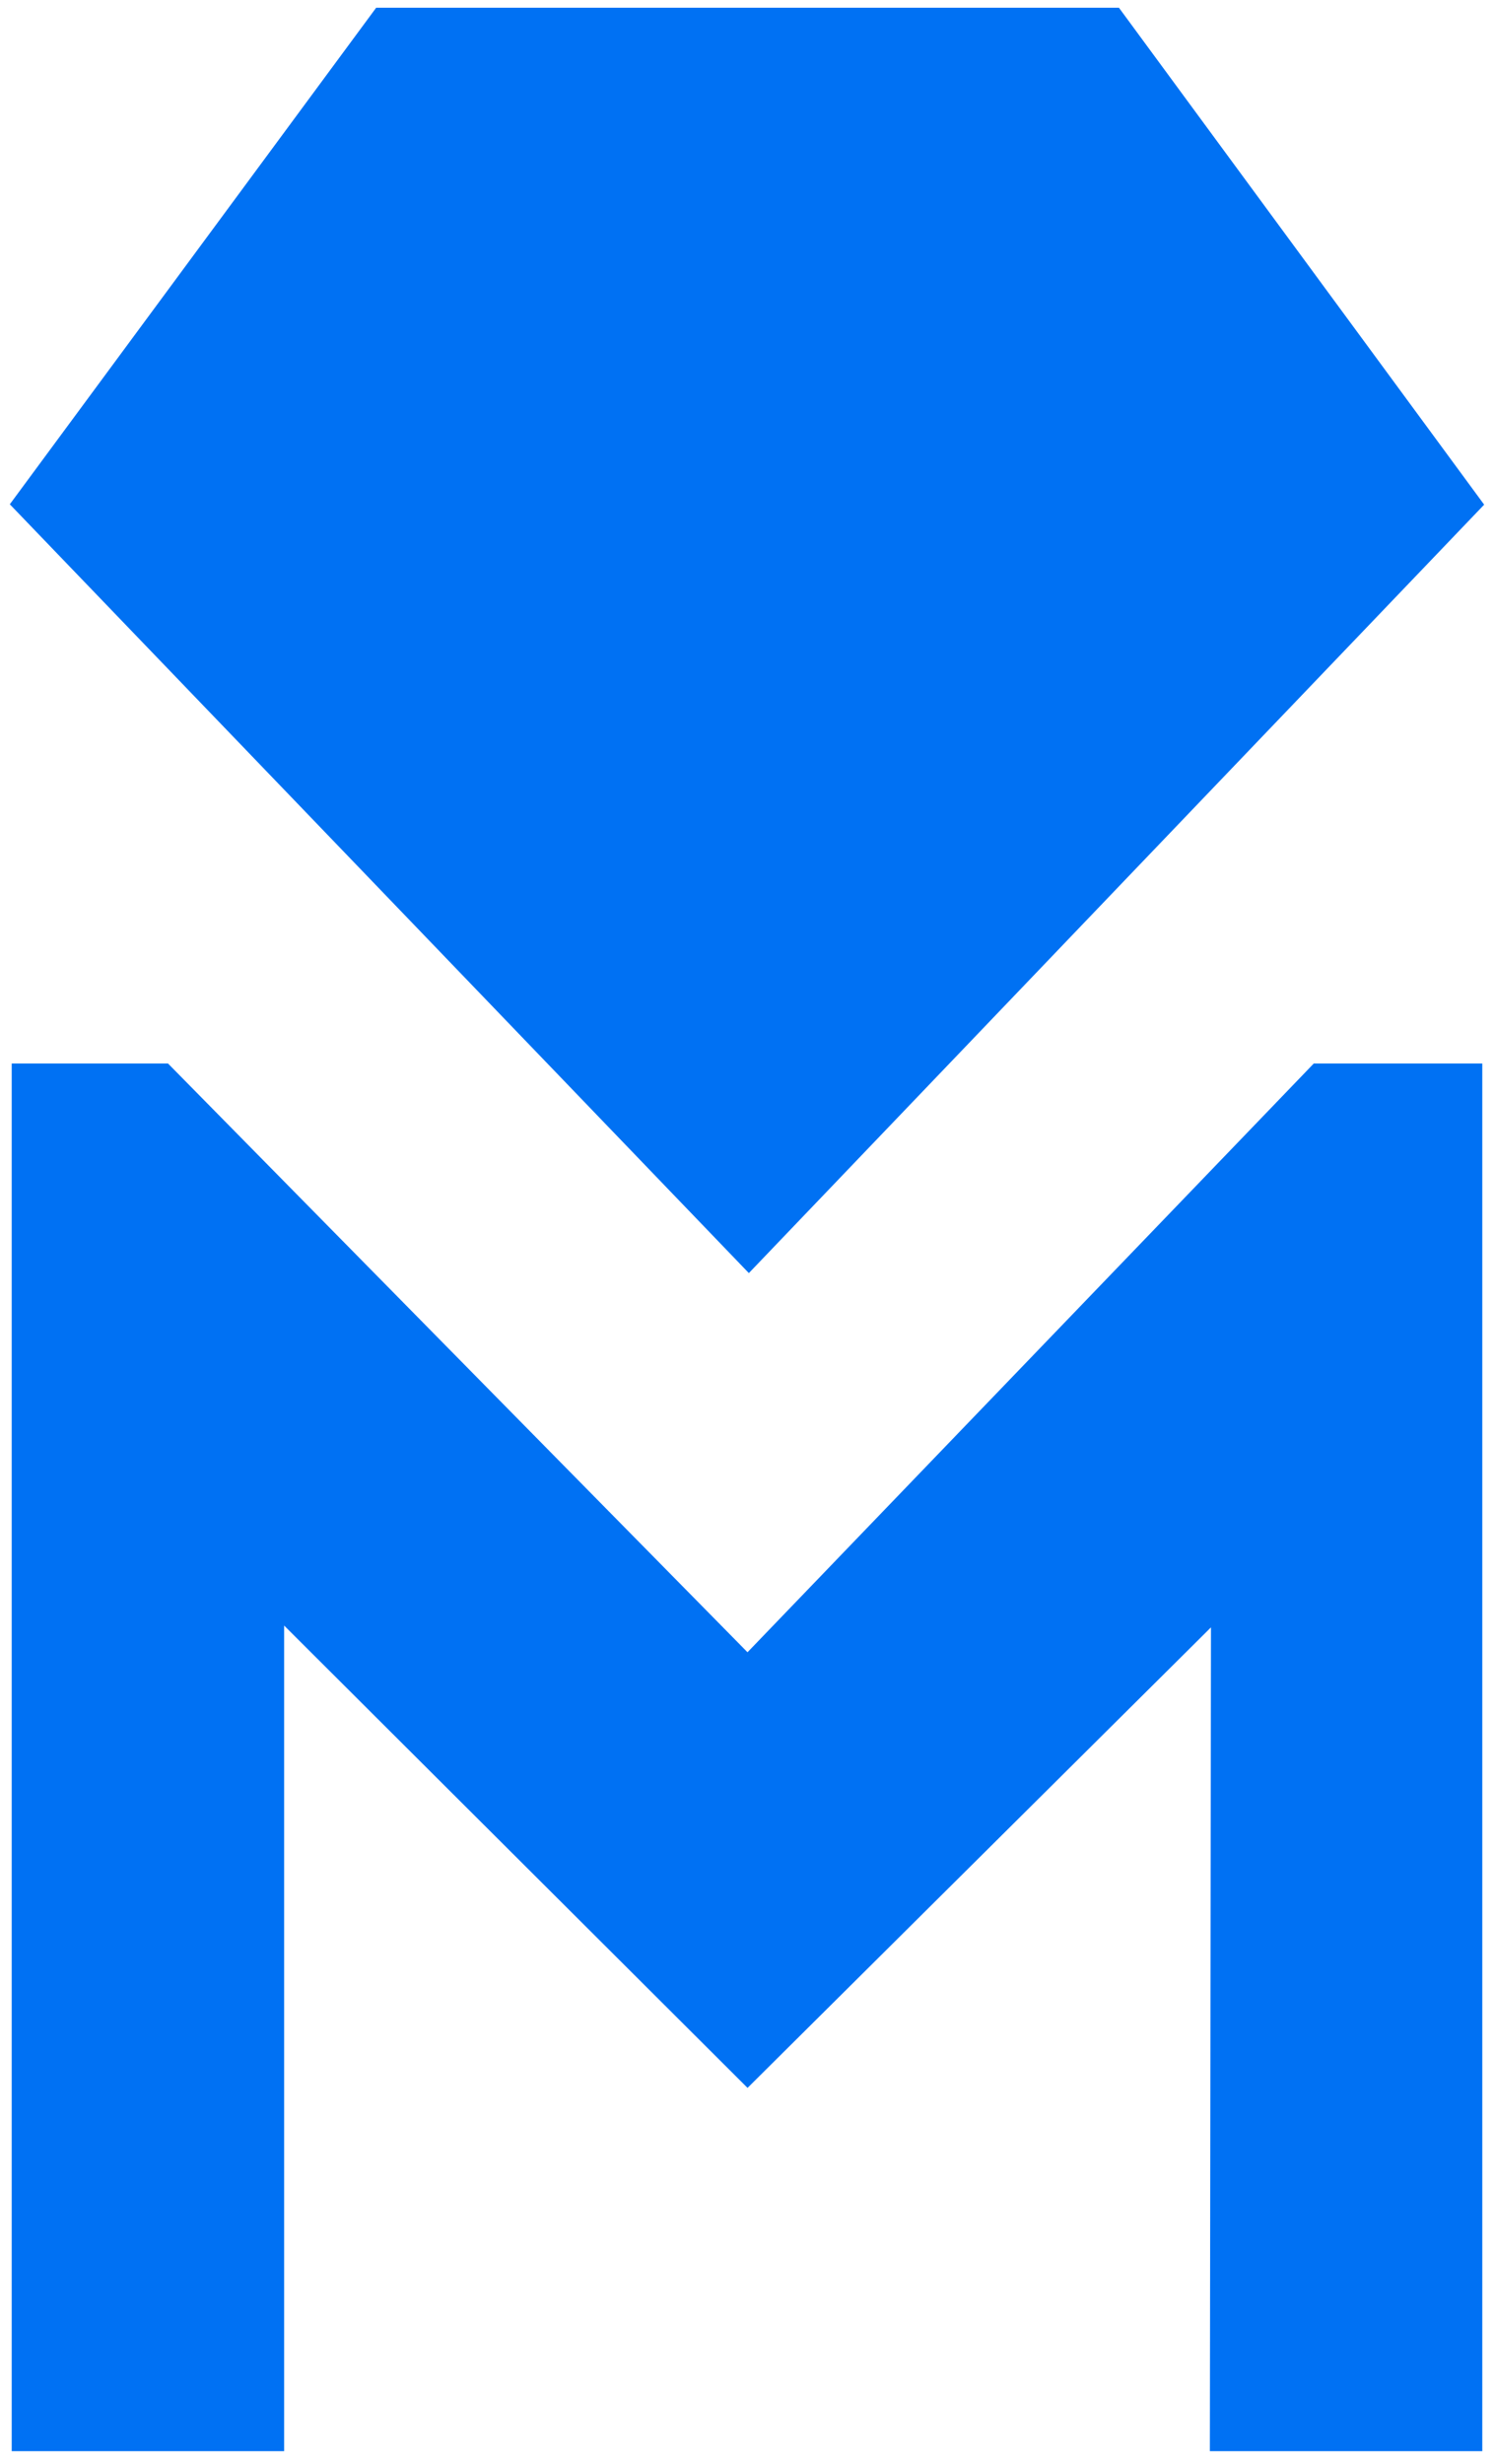 <?xml version="1.0" encoding="UTF-8"?> <svg xmlns="http://www.w3.org/2000/svg" width="484" height="798" viewBox="0 0 484 798" fill="none"> <path d="M122.879 3.5H122.374L122.074 3.906L4.986 162.561L4.485 163.24L5.07 163.848L241.877 410.123L242.6 410.874L243.32 410.121L478.932 163.966L479.512 163.359L479.015 162.682L362.286 3.908L361.986 3.5H361.48H122.879Z" fill="#0071F3" stroke="#0071F3" stroke-width="2"></path> <path d="M425.741 345.748L242.171 536.55L54.307 345.74L54.013 345.441H53.594H5.791H4.791V346.441V791.864V792.864H5.791H90.045H91.045V791.864V524.064L241.473 674.095L242.178 674.798L242.884 674.096L393.311 524.657L392.956 791.863L392.954 792.864H393.956H478.209H479.209V791.864V346.441V345.441H478.209H426.462H426.036L425.741 345.748Z" fill="#0071F3" stroke="#0071F3" stroke-width="2"></path> </svg> 